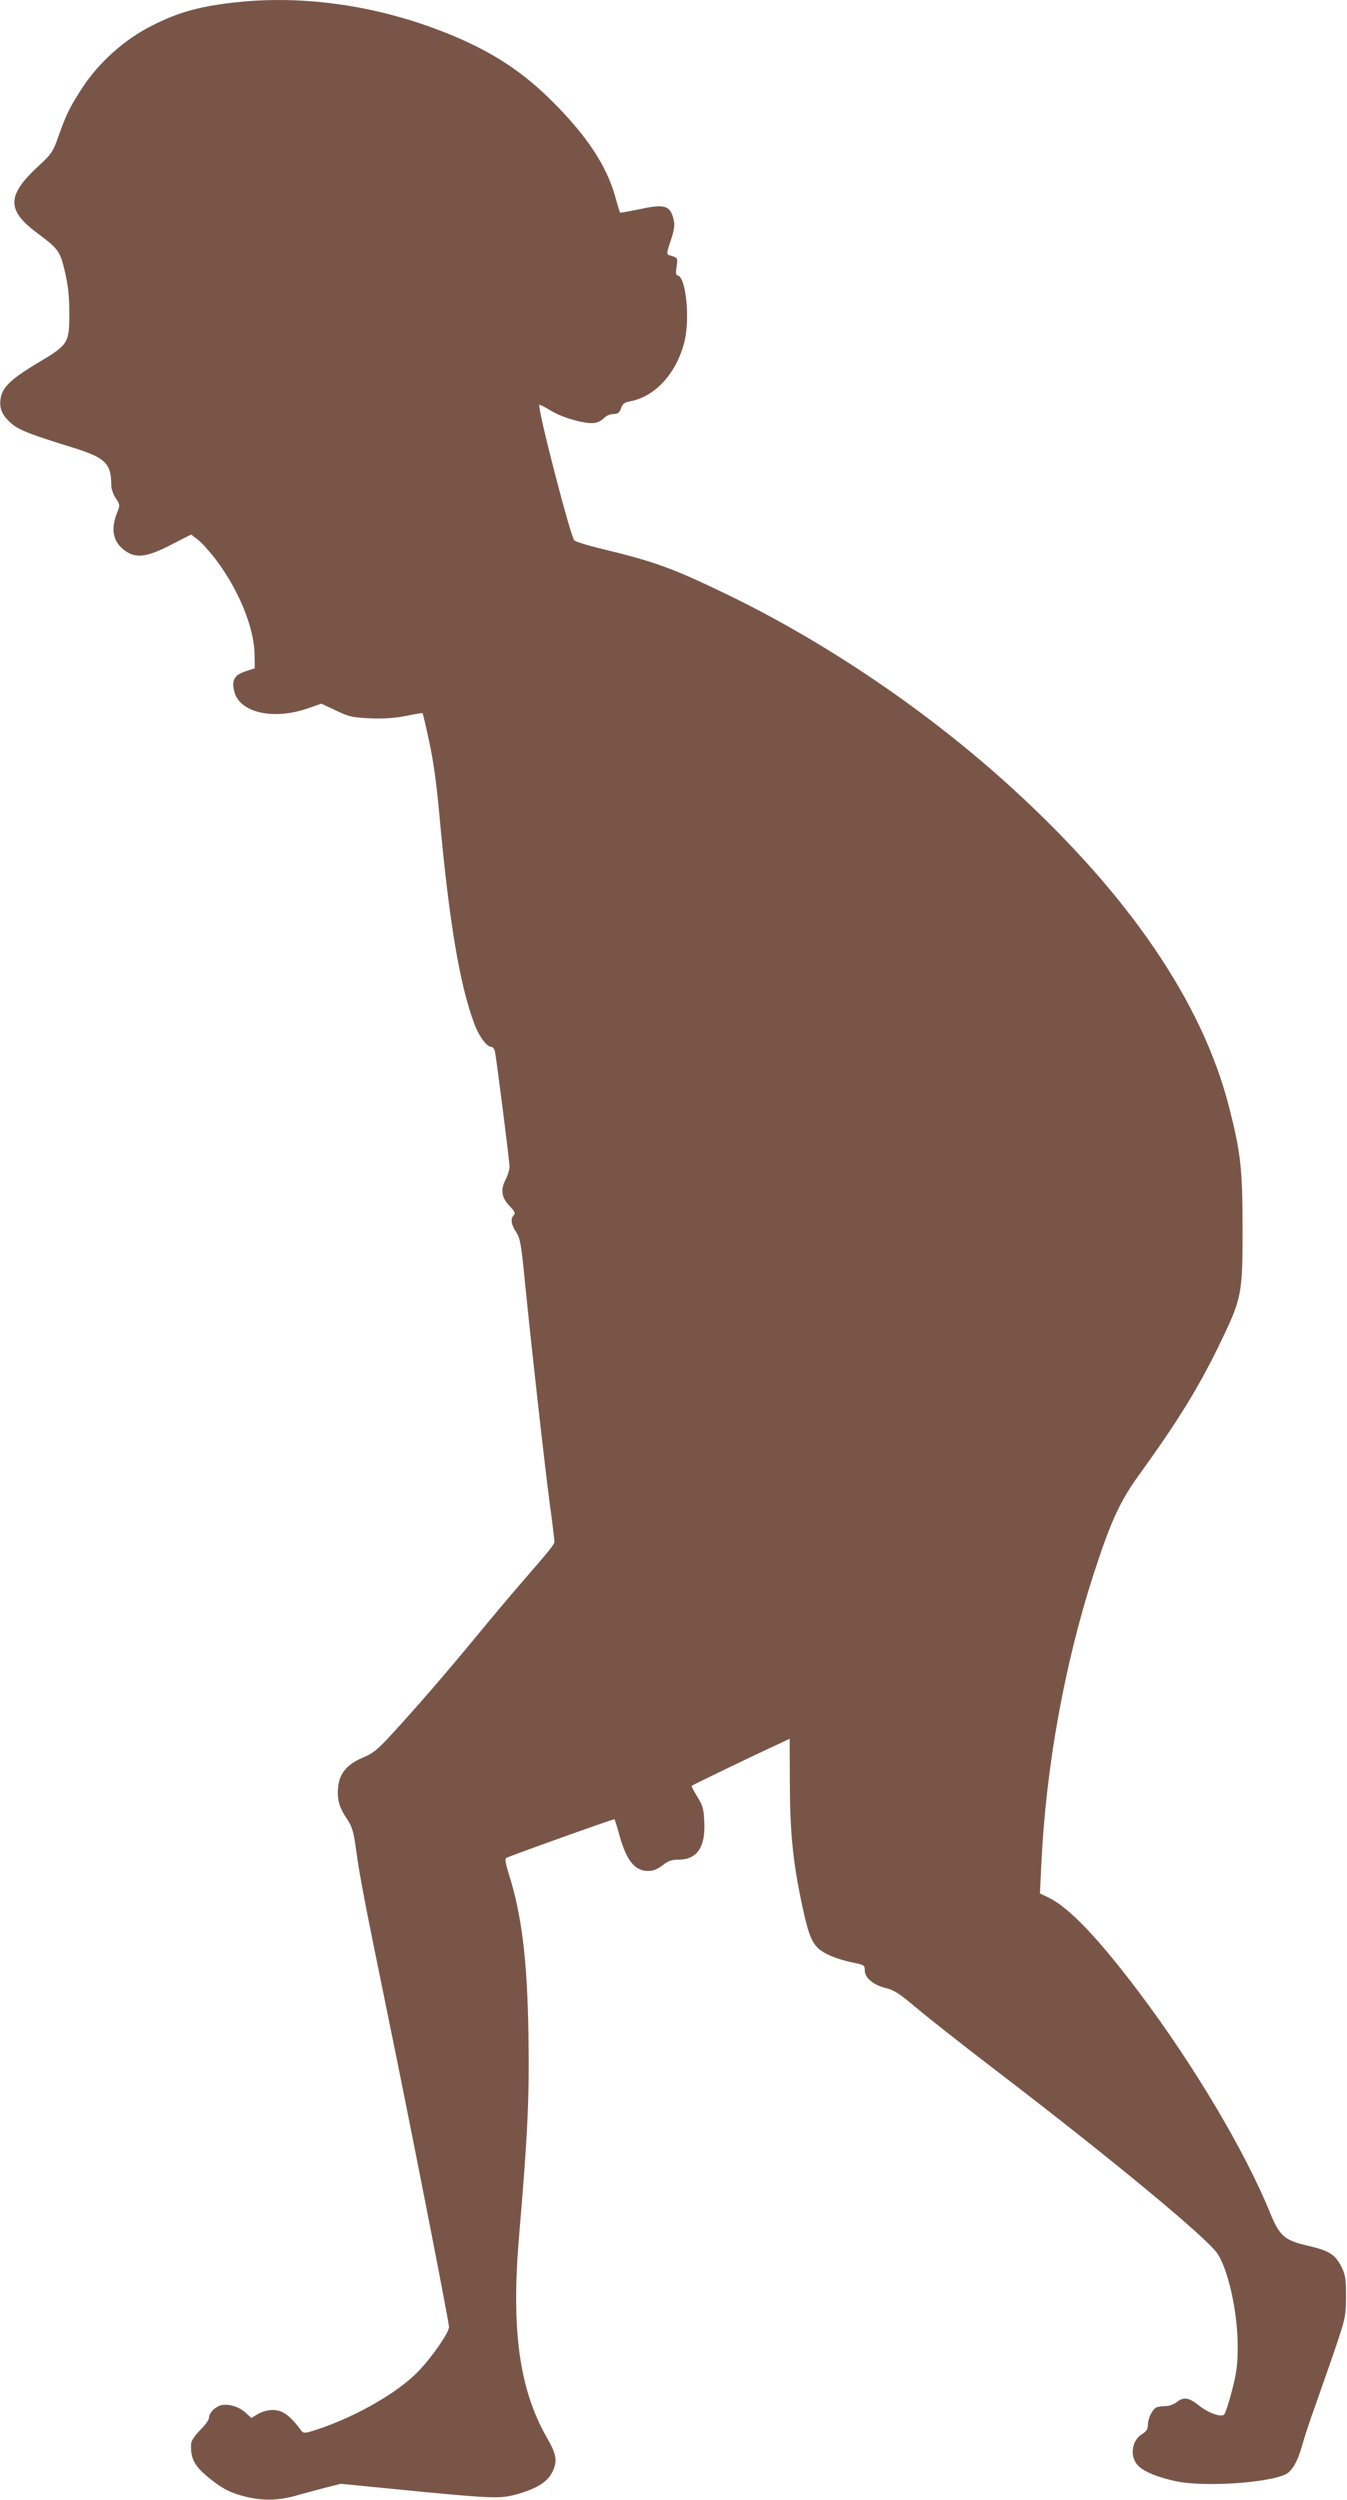 <?xml version="1.0" standalone="no"?>
<!DOCTYPE svg PUBLIC "-//W3C//DTD SVG 20010904//EN"
 "http://www.w3.org/TR/2001/REC-SVG-20010904/DTD/svg10.dtd">
<svg version="1.0" xmlns="http://www.w3.org/2000/svg"
 width="690pt" height="1280pt" viewBox="0 0 690 1280"
 preserveAspectRatio="xMidYMid meet">
<g transform="translate(0,1280) scale(0.1,-0.1)"
fill="#795548" stroke="none">
<path d="M1180 12785 c-169 -21 -267 -49 -395 -113 -146 -72 -280 -192 -367
-327 -60 -93 -80 -133 -117 -239 -30 -85 -36 -94 -111 -163 -154 -144 -155
-219 -4 -333 115 -86 121 -94 146 -199 17 -72 23 -126 23 -216 0 -153 -4 -160
-166 -256 -130 -78 -174 -120 -185 -174 -9 -51 3 -85 46 -126 41 -39 89 -58
317 -129 173 -53 203 -82 203 -195 0 -18 10 -47 23 -66 22 -33 23 -35 5 -79
-32 -85 -18 -147 44 -191 55 -39 111 -32 233 31 l104 53 34 -26 c20 -15 62
-62 94 -104 116 -154 194 -345 197 -481 l1 -74 -49 -16 c-57 -19 -71 -47 -55
-106 29 -106 201 -144 376 -83 l69 24 75 -35 c66 -32 85 -36 175 -40 71 -3
125 1 183 12 46 10 84 16 86 14 1 -2 17 -66 33 -143 21 -92 38 -218 52 -370
50 -552 104 -875 180 -1078 23 -62 63 -117 86 -117 7 0 16 -10 19 -22 8 -38
75 -562 75 -591 0 -15 -9 -46 -21 -69 -26 -52 -20 -91 23 -135 25 -26 29 -36
20 -45 -18 -18 -14 -48 12 -87 21 -32 26 -62 45 -256 34 -341 99 -920 126
-1126 14 -102 25 -193 25 -202 0 -15 -16 -35 -180 -224 -52 -60 -156 -184
-230 -274 -147 -178 -298 -353 -428 -494 -69 -75 -93 -94 -144 -115 -76 -31
-118 -79 -125 -144 -8 -65 3 -108 42 -166 30 -45 36 -65 50 -168 19 -139 49
-291 161 -837 110 -534 314 -1573 314 -1600 0 -29 -89 -157 -158 -228 -102
-105 -301 -221 -492 -288 -80 -28 -94 -30 -104 -18 -62 83 -98 109 -150 109
-24 0 -55 -9 -74 -20 l-34 -21 -33 30 c-39 34 -103 48 -137 30 -29 -15 -47
-39 -48 -61 0 -9 -20 -37 -45 -61 -26 -26 -45 -55 -46 -68 -4 -78 16 -115 93
-178 68 -55 112 -77 190 -96 87 -20 161 -19 249 5 41 12 110 30 155 42 l80 20
265 -26 c485 -48 545 -51 619 -32 110 28 172 64 198 116 29 57 24 92 -28 181
-140 246 -182 550 -141 1029 45 529 53 712 48 1035 -6 380 -34 609 -101 821
-15 47 -20 76 -14 80 16 10 553 202 556 199 1 -1 12 -35 23 -75 37 -136 80
-190 149 -190 26 0 48 9 74 29 29 23 47 29 83 29 92 0 136 62 131 188 -3 71
-7 87 -36 134 -18 29 -31 54 -29 56 4 4 335 164 432 208 l70 33 1 -231 c1
-247 15 -393 60 -608 31 -147 48 -196 81 -230 30 -31 98 -60 186 -78 53 -11
57 -13 57 -40 0 -38 44 -74 109 -90 40 -9 71 -30 153 -99 57 -48 240 -193 408
-321 595 -455 1091 -865 1139 -943 56 -91 101 -301 101 -471 0 -93 -5 -134
-29 -226 -16 -62 -34 -117 -40 -123 -16 -16 -81 7 -132 48 -50 40 -76 43 -112
15 -14 -11 -39 -20 -55 -20 -17 0 -38 -3 -47 -6 -21 -9 -45 -56 -45 -91 0 -21
-8 -33 -29 -46 -56 -33 -66 -120 -18 -165 33 -31 102 -58 196 -78 145 -29 473
-7 559 38 32 17 61 69 82 146 10 37 39 125 65 197 25 72 72 204 103 295 54
159 56 169 57 270 0 90 -3 112 -23 152 -32 64 -63 84 -172 109 -121 28 -145
49 -195 171 -130 318 -393 759 -672 1129 -208 276 -358 433 -462 483 l-44 21
7 145 c23 498 118 1026 268 1490 89 273 134 372 235 511 197 273 306 449 413
672 111 229 115 250 115 582 0 311 -9 392 -70 630 -137 533 -511 1082 -1110
1629 -427 390 -946 743 -1460 992 -284 137 -369 168 -660 238 -60 15 -116 32
-123 39 -20 21 -191 681 -179 694 2 2 30 -12 61 -31 63 -38 183 -70 226 -61
16 3 36 15 46 26 9 10 30 19 46 19 23 0 31 6 39 29 8 23 18 31 47 36 128 24
237 143 278 305 30 120 7 340 -37 340 -6 0 -8 16 -3 45 6 46 8 45 -40 59 -12
4 -10 17 9 72 15 43 22 79 18 98 -16 84 -44 94 -176 65 -54 -11 -99 -19 -101
-18 -1 2 -13 40 -25 84 -44 157 -147 312 -321 485 -148 148 -297 247 -500 333
-371 157 -776 218 -1150 172z"/>
</g>
</svg>
